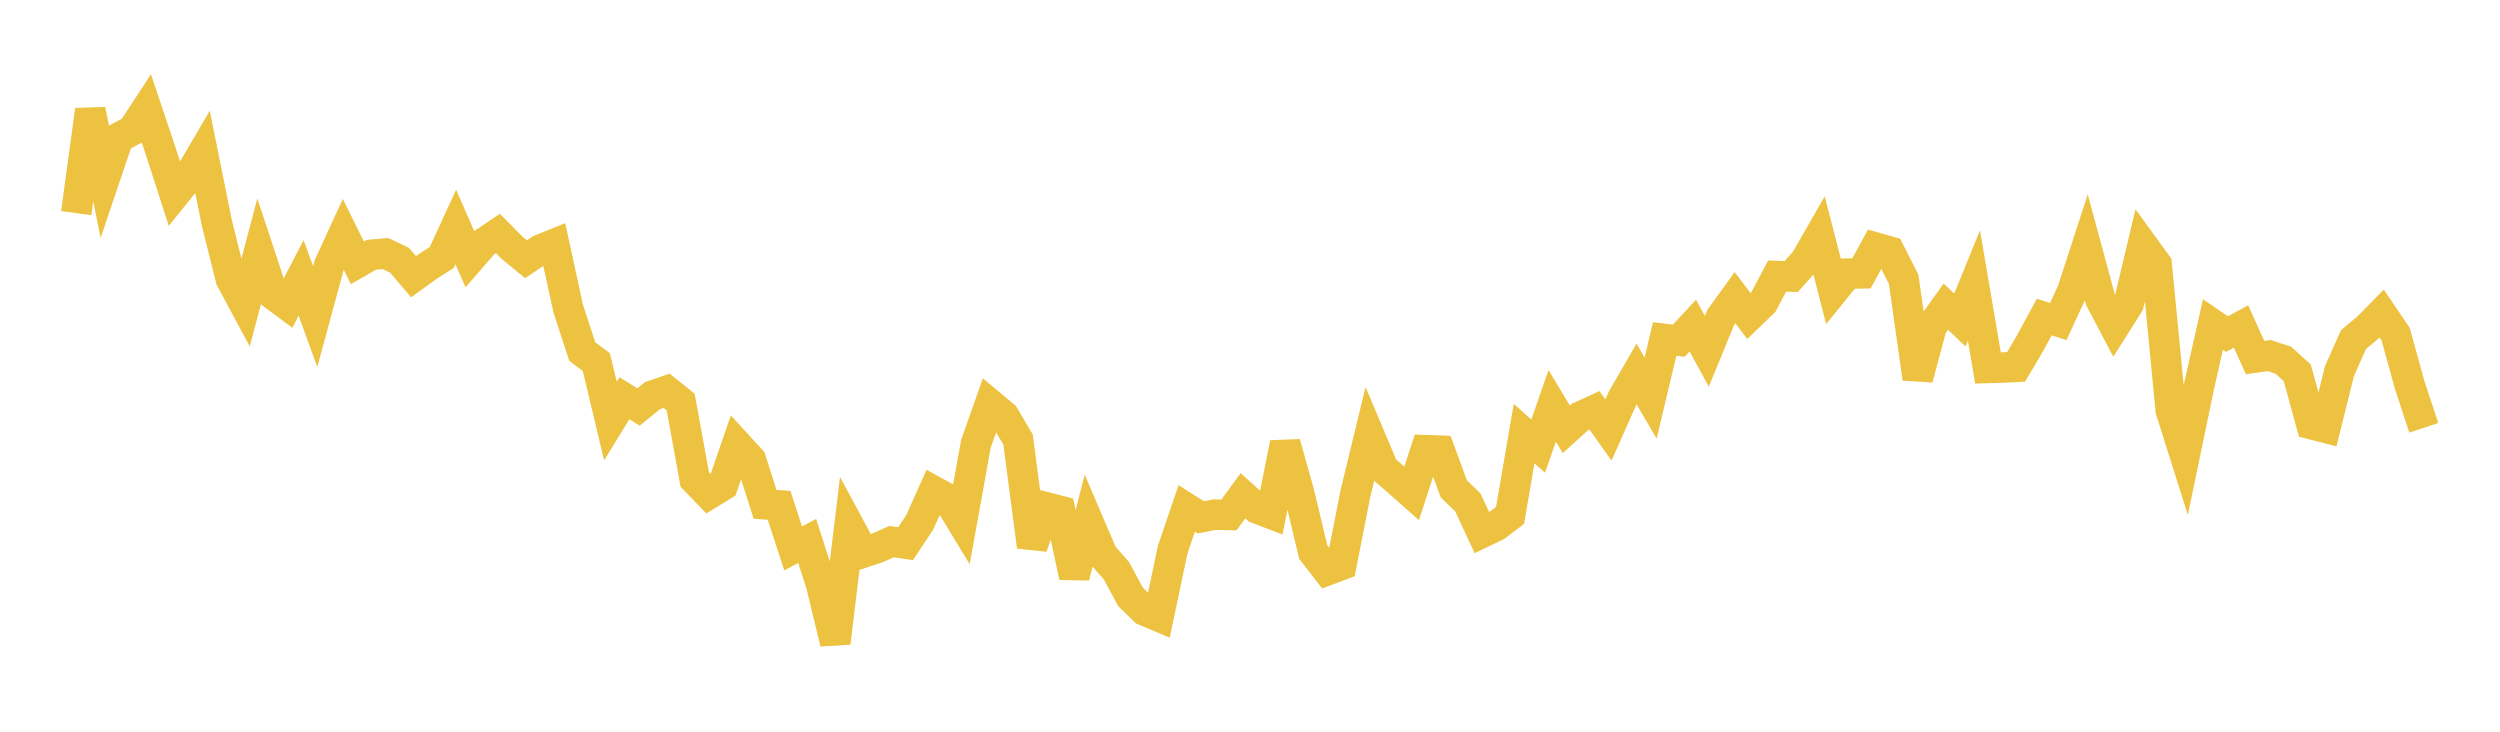 <svg width="164" height="48" xmlns="http://www.w3.org/2000/svg" xmlns:xlink="http://www.w3.org/1999/xlink"><path fill="none" stroke="rgb(237,194,64)" stroke-width="2" d="M5,13.982L5.922,7.213L6.844,11.767L7.766,9.042L8.689,8.548L9.611,7.142L10.533,9.889L11.455,12.75L12.377,11.608L13.299,10.032L14.222,14.615L15.144,18.304L16.066,20.02L16.988,16.527L17.91,19.315L18.832,20L19.754,18.23L20.677,20.769L21.599,17.377L22.521,15.374L23.443,17.242L24.365,16.712L25.287,16.633L26.21,17.072L27.132,18.152L28.054,17.481L28.976,16.895L29.898,14.889L30.82,16.999L31.743,15.934L32.665,15.315L33.587,16.25L34.509,17.005L35.431,16.385L36.353,16.01L37.275,20.251L38.198,23.063L39.12,23.753L40.042,27.62L40.964,26.124L41.886,26.698L42.808,25.952L43.731,25.636L44.653,26.375L45.575,31.454L46.497,32.411L47.419,31.845L48.341,29.166L49.263,30.171L50.186,33.081L51.108,33.151L52.03,35.977L52.952,35.486L53.874,38.372L54.796,42.176L55.719,34.535L56.641,36.246L57.563,35.939L58.485,35.531L59.407,35.664L60.329,34.275L61.251,32.217L62.174,32.724L63.096,34.239L64.018,29.121L64.94,26.507L65.862,27.277L66.784,28.833L67.707,35.86L68.629,33.281L69.551,33.515L70.473,37.839L71.395,34.235L72.317,36.392L73.24,37.446L74.162,39.155L75.084,40.051L76.006,40.441L76.928,36.055L77.85,33.351L78.772,33.936L79.695,33.759L80.617,33.781L81.539,32.522L82.461,33.353L83.383,33.708L84.305,29.071L85.228,32.368L86.15,36.216L87.072,37.408L87.994,37.061L88.916,32.376L89.838,28.567L90.76,30.751L91.683,31.546L92.605,32.363L93.527,29.531L94.449,29.562L95.371,32.068L96.293,32.961L97.216,34.948L98.138,34.506L99.06,33.811L99.982,28.44L100.904,29.266L101.826,26.623L102.749,28.166L103.671,27.328L104.593,26.907L105.515,28.206L106.437,26.127L107.359,24.533L108.281,26.116L109.204,22.236L110.126,22.35L111.048,21.357L111.97,23.043L112.892,20.801L113.814,19.528L114.737,20.739L115.659,19.849L116.581,18.108L117.503,18.142L118.425,17.112L119.347,15.505L120.269,19.087L121.192,17.948L122.114,17.934L123.036,16.24L123.958,16.502L124.88,18.324L125.802,24.832L126.725,21.401L127.647,20.116L128.569,20.993L129.491,18.731L130.413,24.139L131.335,24.113L132.257,24.066L133.18,22.5L134.102,20.798L135.024,21.09L135.946,19.088L136.868,16.248L137.79,19.654L138.713,21.408L139.635,19.949L140.557,16.074L141.479,17.344L142.401,26.915L143.323,29.832L144.246,25.392L145.168,21.288L146.09,21.916L147.012,21.418L147.934,23.455L148.856,23.325L149.778,23.622L150.701,24.46L151.623,27.826L152.545,28.062L153.467,24.349L154.389,22.274L155.311,21.508L156.234,20.568L157.156,21.927L158.078,25.268L159,28.063"></path></svg>